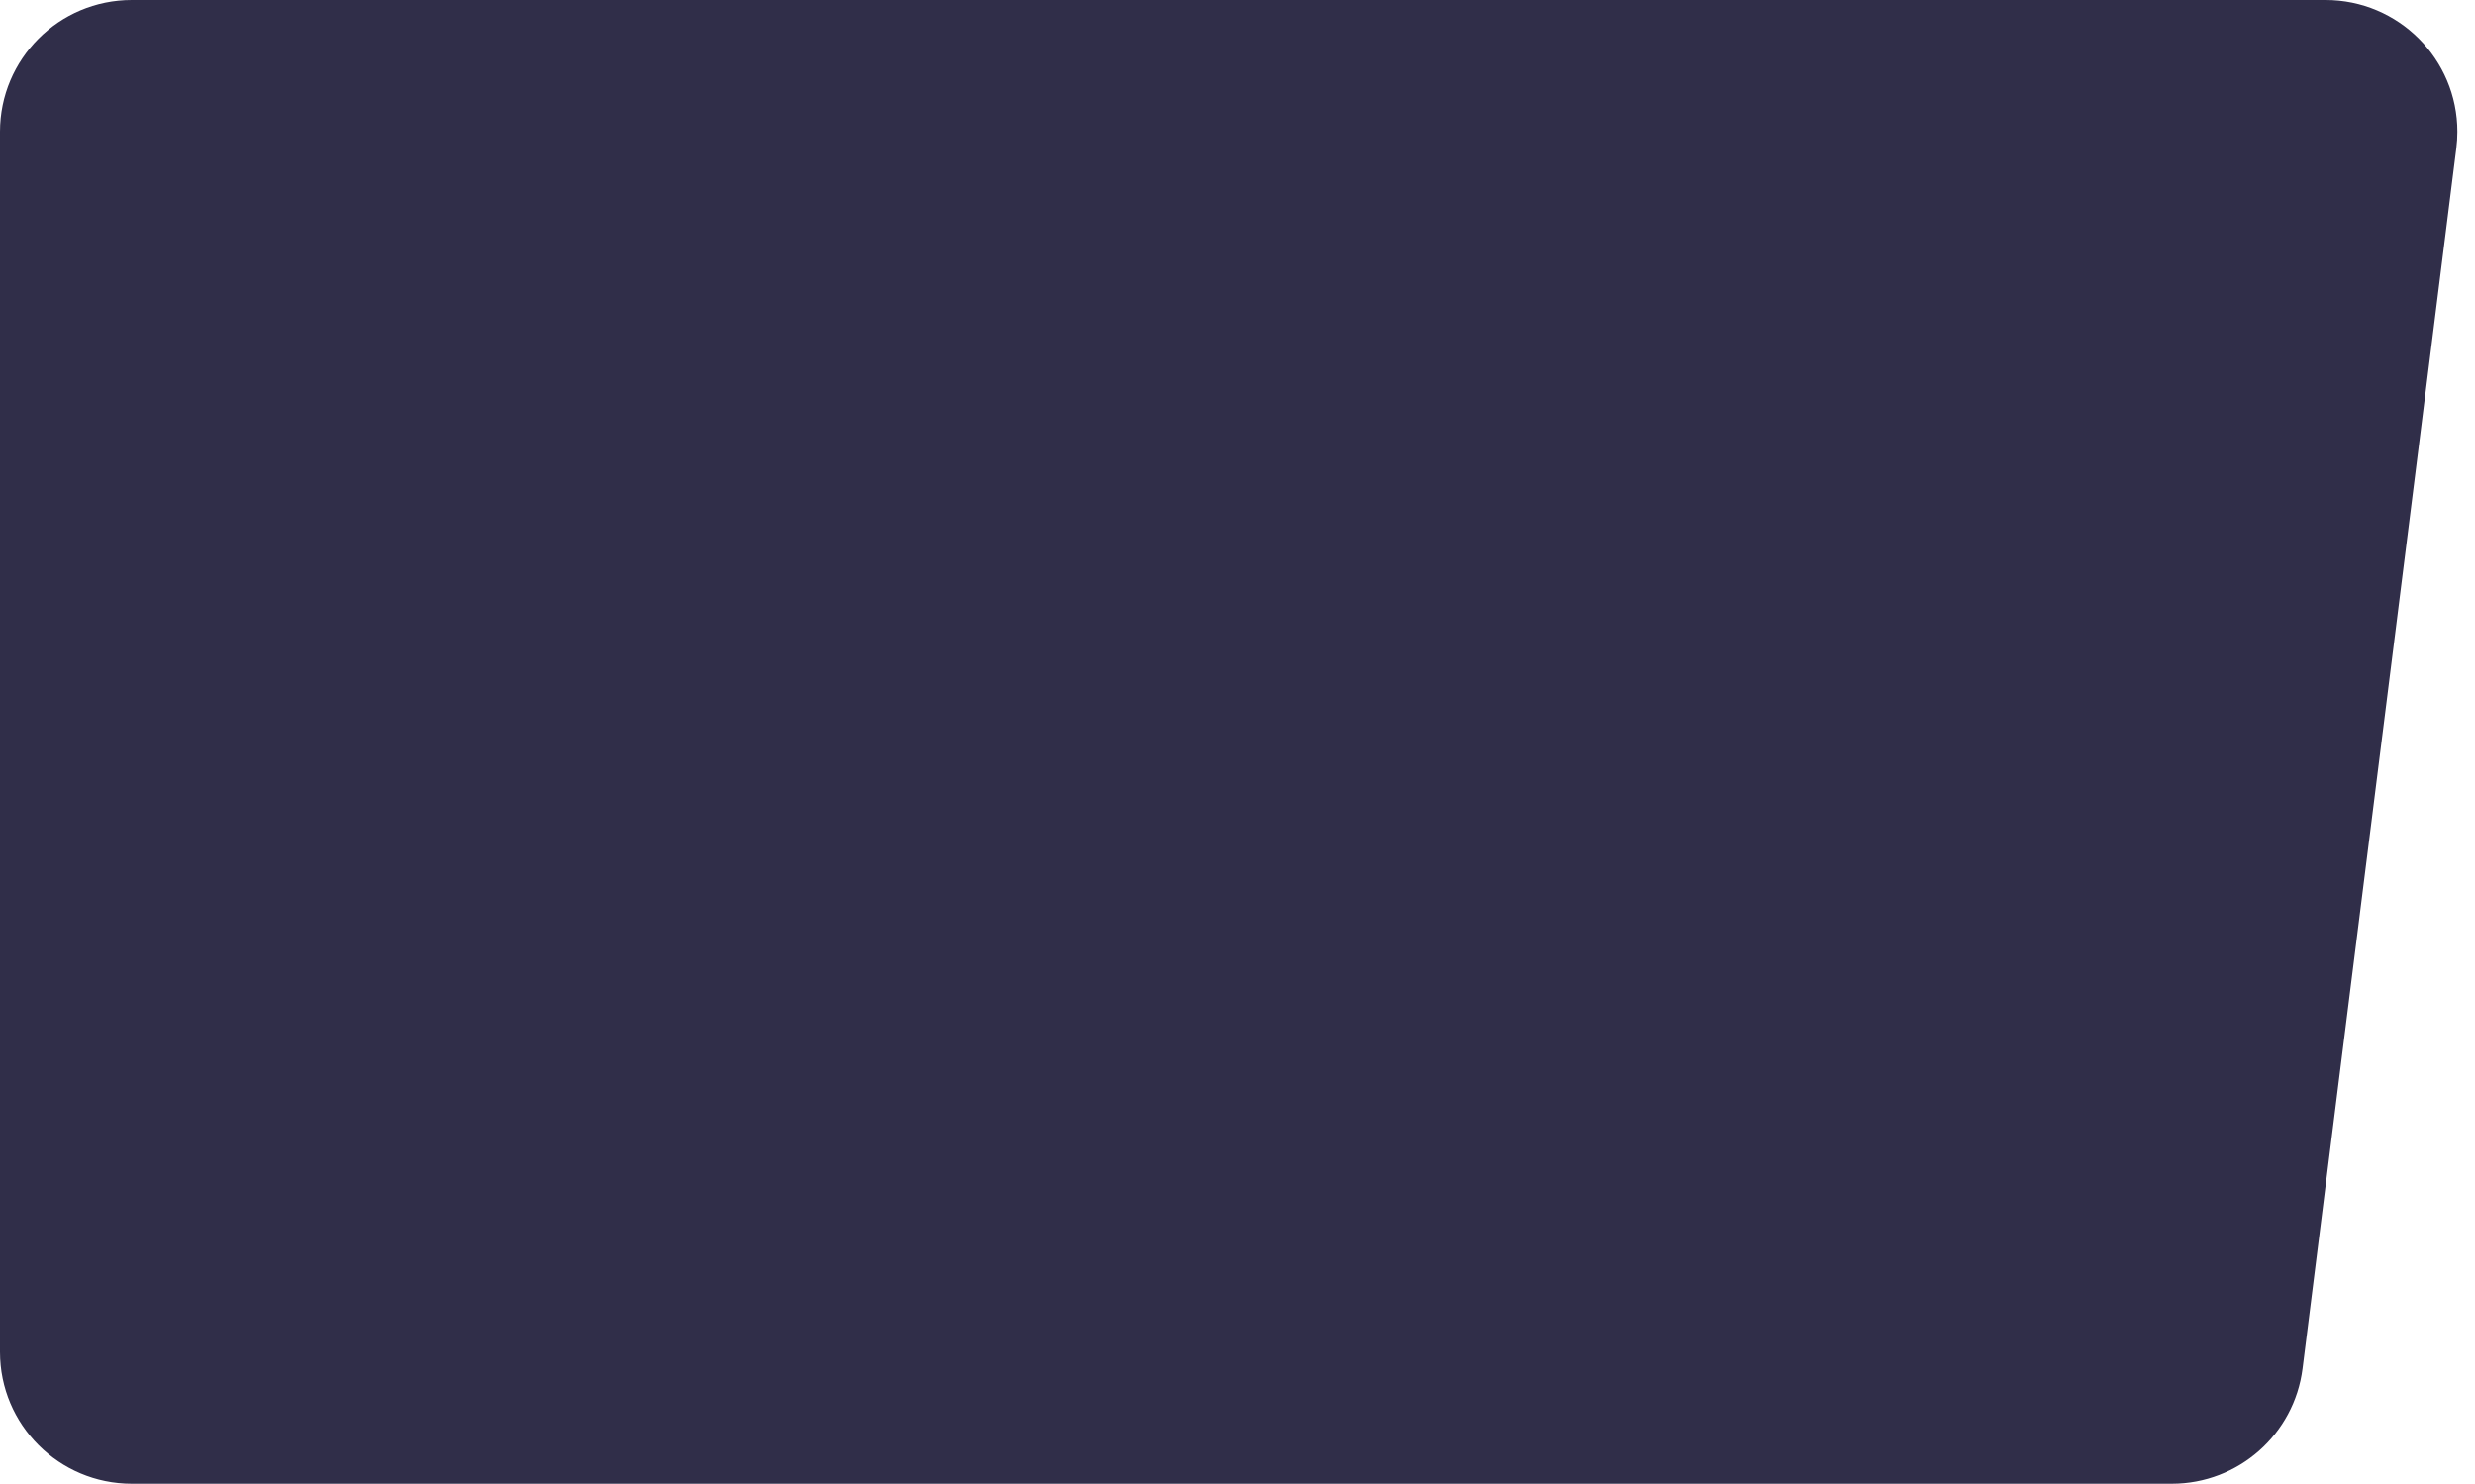<svg xmlns="http://www.w3.org/2000/svg" xmlns:xlink="http://www.w3.org/1999/xlink" width="789px" height="473px" viewBox="0 0 789 473"><title>Artboard Copy 2</title><g id="Artboard-Copy-2" stroke="none" stroke-width="1" fill="none" fill-rule="evenodd"><path d="M96.638,0 L747,0 C770.196,-4.26102863e-15 789,18.804 789,42 L789,431 C789,454.196 770.196,473 747,473 L47.624,473 C24.428,473 5.624,454.196 5.624,431 C5.624,429.245 5.734,427.491 5.954,425.75 L54.967,36.75 C57.613,15.75 75.472,-3.21732638e-15 96.638,0 Z" id="Rectangle" fill="#302E49" transform="translate(394.5, 236.5) scale(-1, -1) translate(-394.5, -236.5)"></path></g></svg>